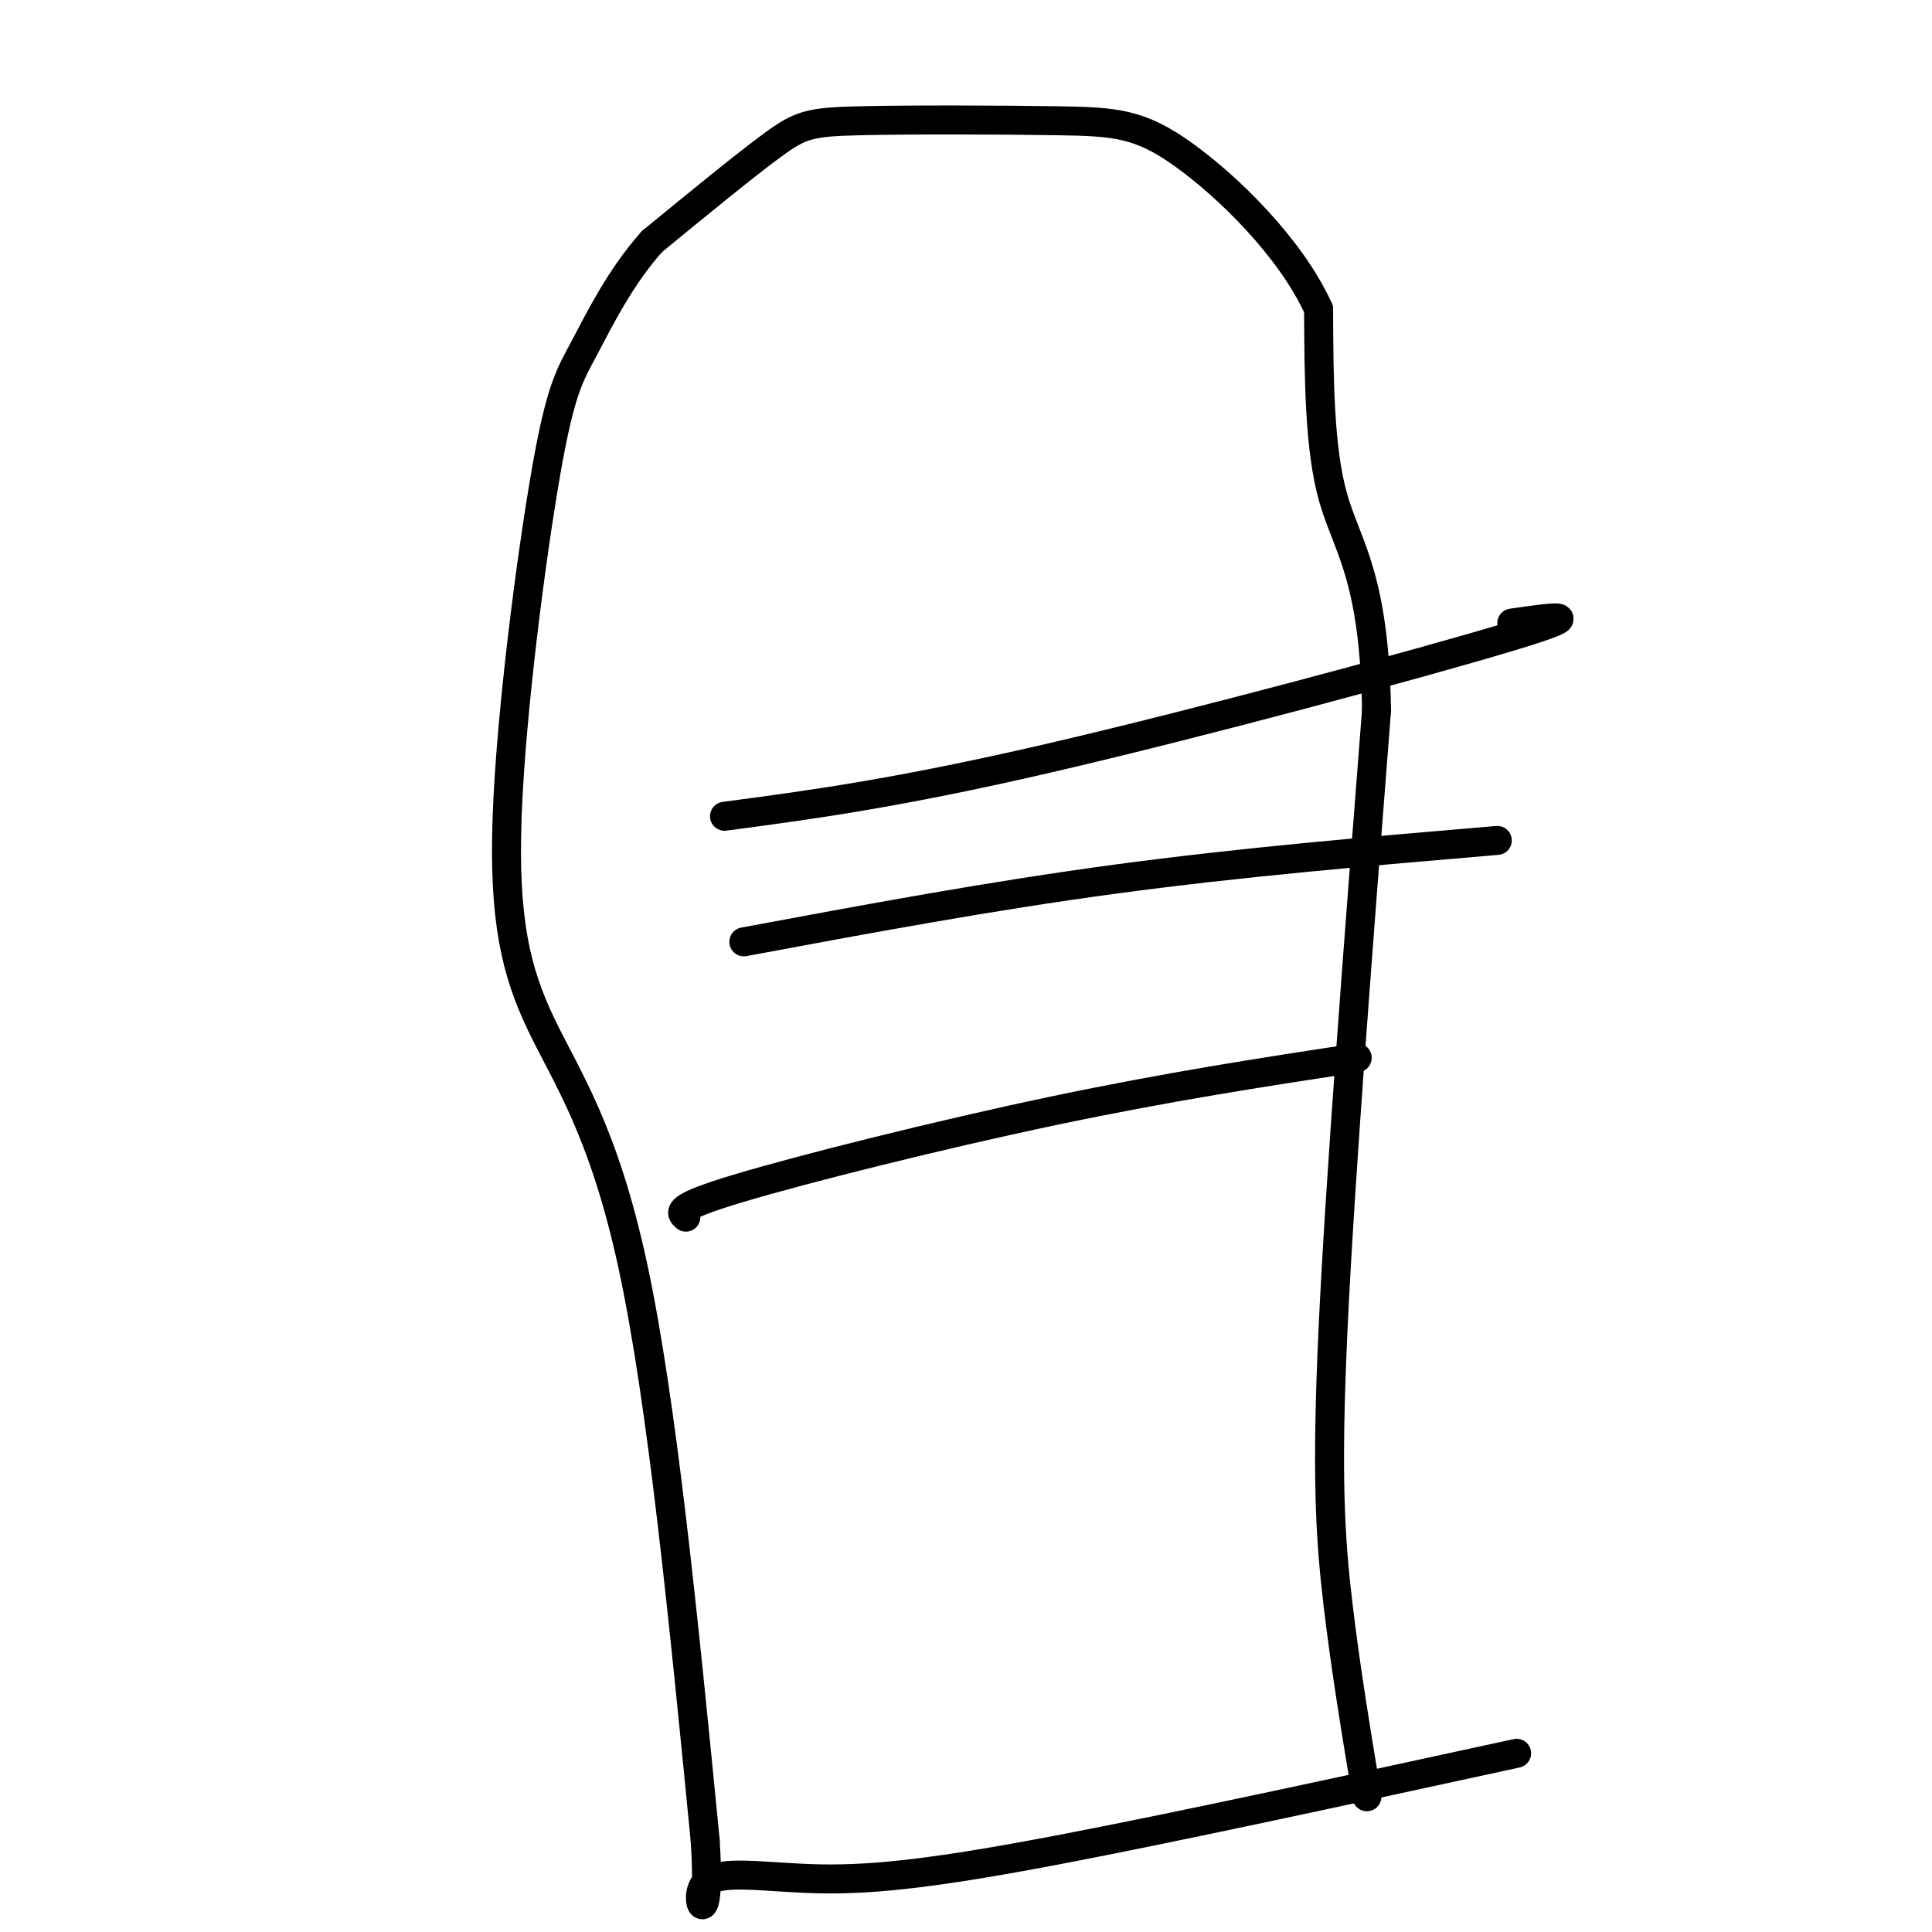 <svg viewBox='0 0 400 400' version='1.1' xmlns='http://www.w3.org/2000/svg' xmlns:xlink='http://www.w3.org/1999/xlink'><g fill='none' stroke='#000000' stroke-width='6' stroke-linecap='round' stroke-linejoin='round'><path d='M283,372c-2.222,-13.400 -4.444,-26.800 -6,-40c-1.556,-13.200 -2.444,-26.200 -1,-57c1.444,-30.800 5.222,-79.400 9,-128'/><path d='M285,147c-0.467,-27.956 -6.133,-33.844 -9,-44c-2.867,-10.156 -2.933,-24.578 -3,-39'/><path d='M273,64c-5.838,-12.861 -18.935,-25.512 -28,-32c-9.065,-6.488 -14.100,-6.811 -26,-7c-11.900,-0.189 -30.665,-0.243 -41,0c-10.335,0.243 -12.238,0.784 -18,5c-5.762,4.216 -15.381,12.108 -25,20'/><path d='M135,50c-6.695,7.496 -10.933,16.237 -14,22c-3.067,5.763 -4.963,8.547 -8,26c-3.037,17.453 -7.216,49.575 -8,71c-0.784,21.425 1.827,32.153 7,43c5.173,10.847 12.906,21.813 19,50c6.094,28.187 10.547,73.593 15,119'/><path d='M146,381c1.344,20.477 -2.794,12.169 0,9c2.794,-3.169 12.522,-1.199 24,-1c11.478,0.199 24.708,-1.372 49,-6c24.292,-4.628 59.646,-12.314 95,-20'/><path d='M150,169c17.756,-2.356 35.511,-4.711 67,-12c31.489,-7.289 76.711,-19.511 95,-25c18.289,-5.489 9.644,-4.244 1,-3'/><path d='M154,195c25.500,-4.750 51.000,-9.500 77,-13c26.000,-3.500 52.500,-5.750 79,-8'/><path d='M142,252c-1.178,-1.000 -2.356,-2.000 11,-6c13.356,-4.000 41.244,-11.000 65,-16c23.756,-5.000 43.378,-8.000 63,-11'/></g>
</svg>